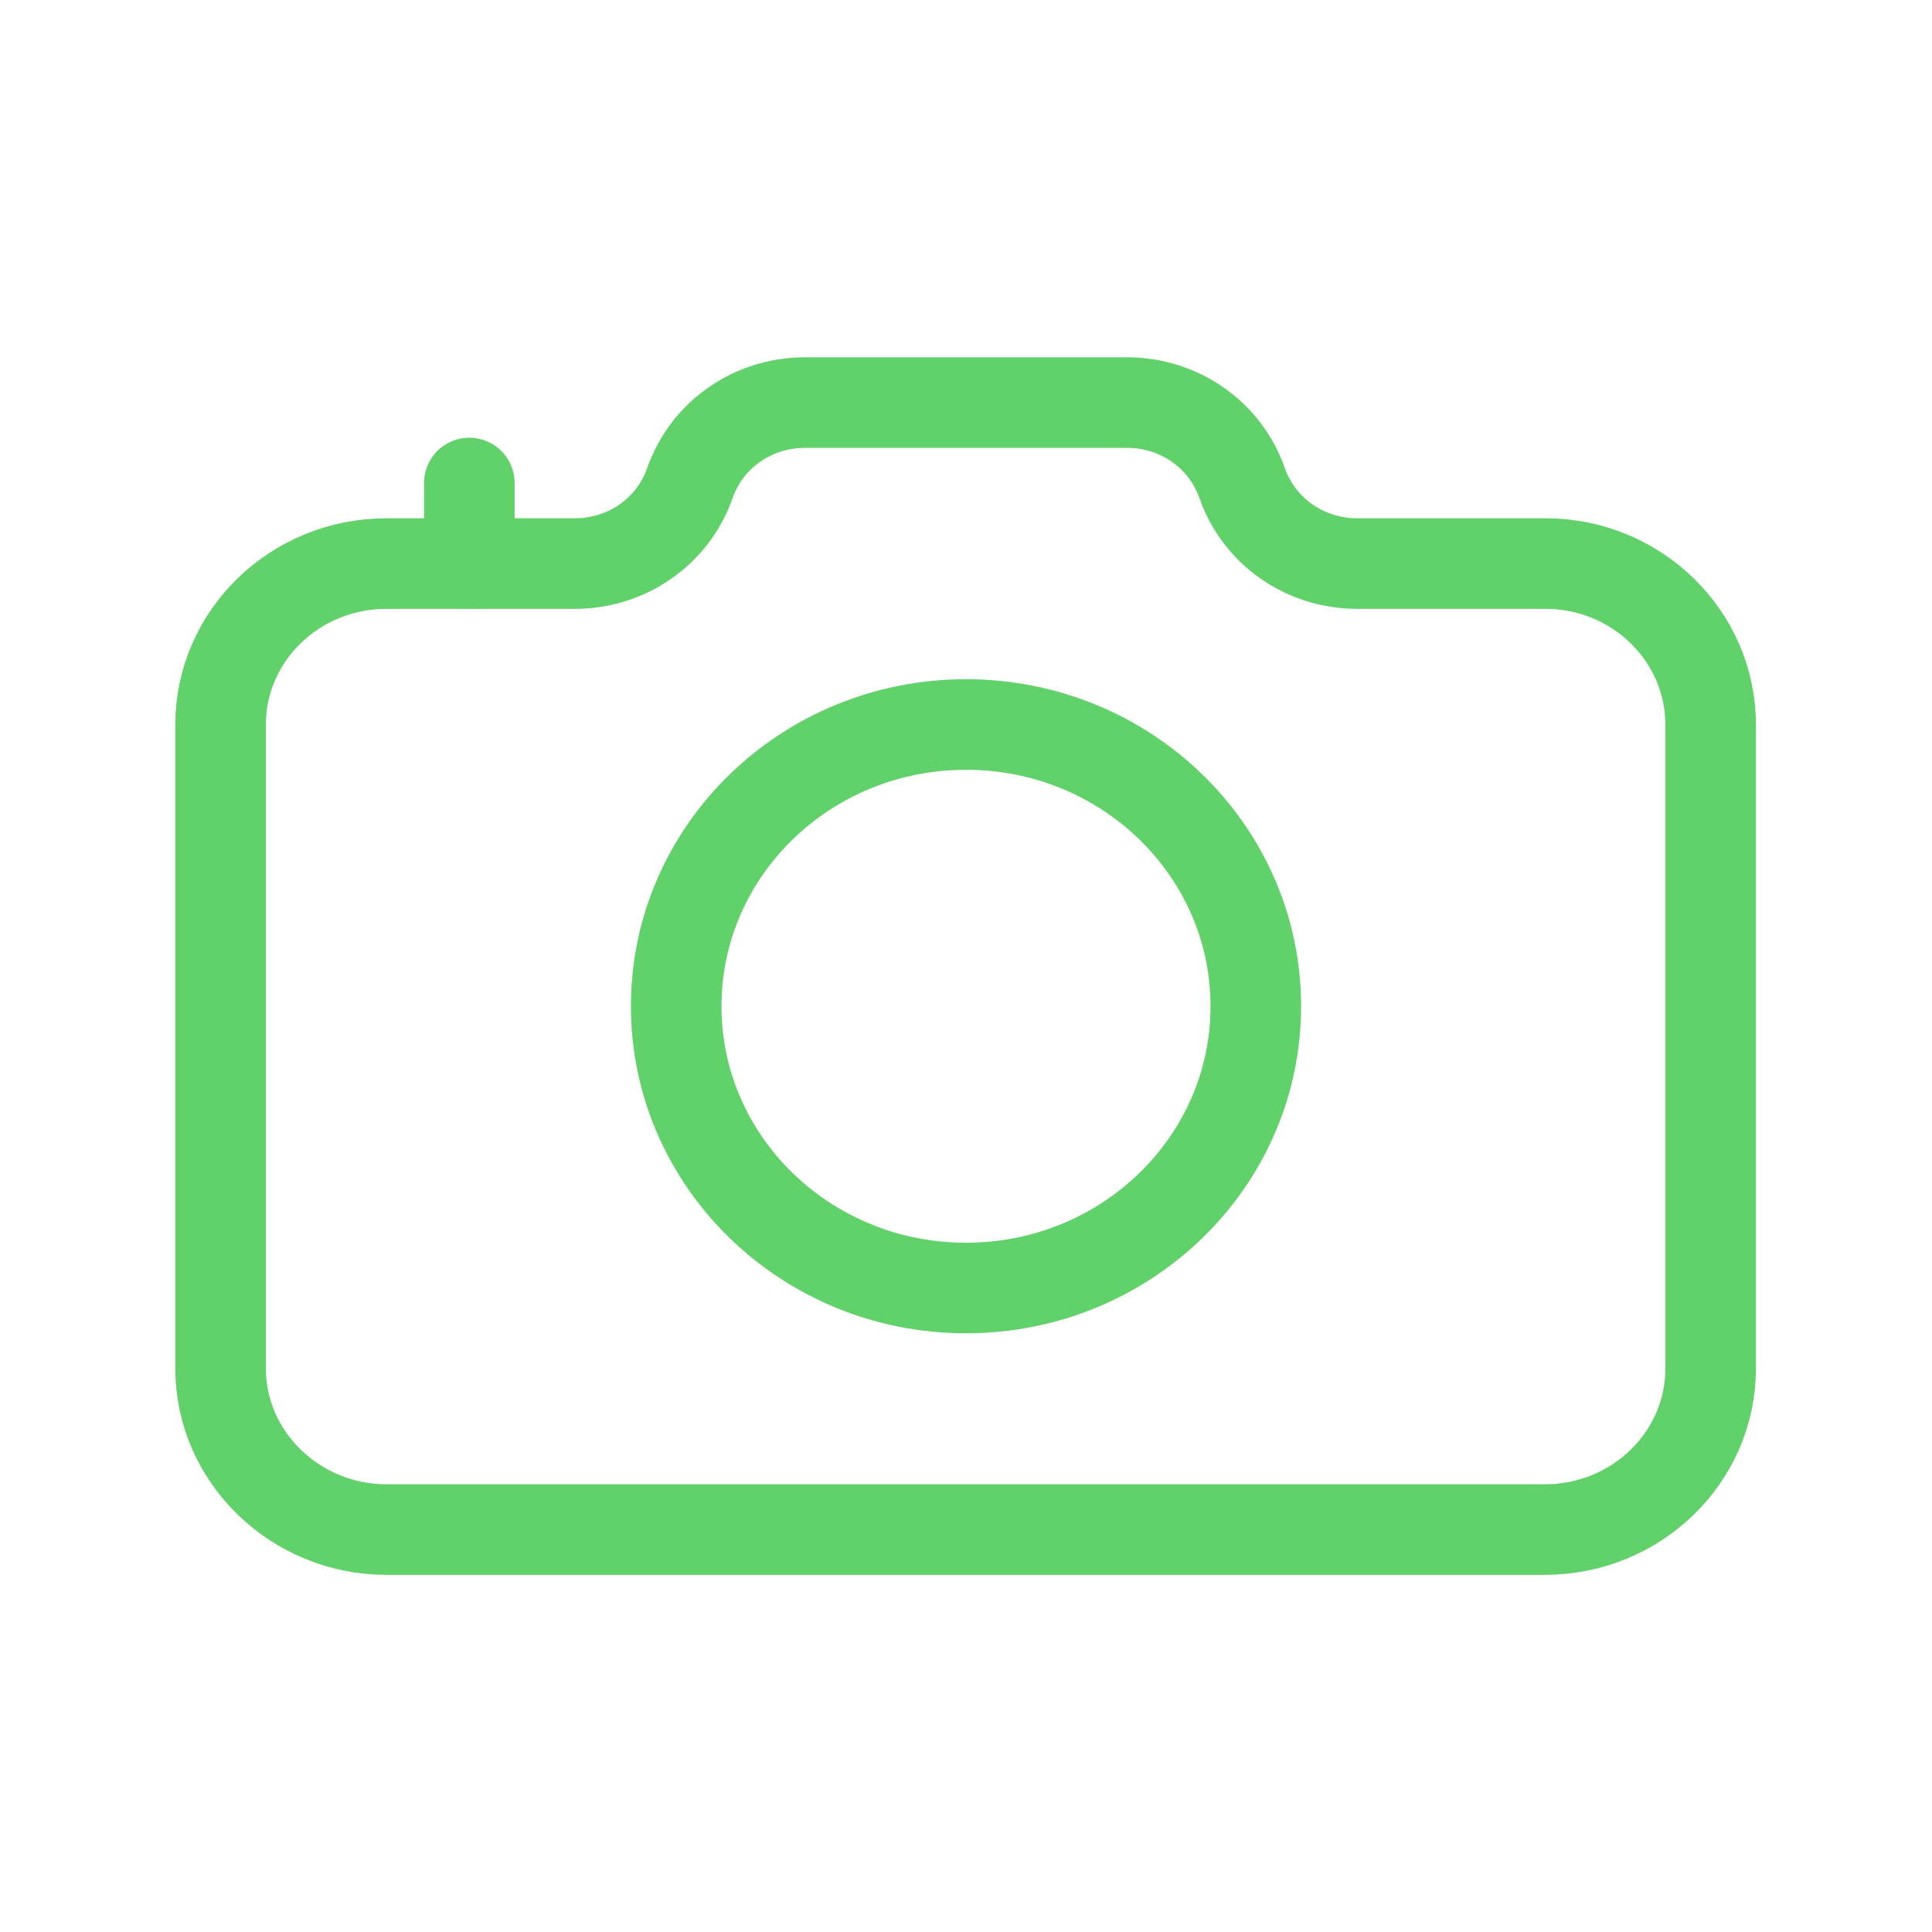 <svg width="64" height="64" viewBox="0 0 64 64" fill="none" xmlns="http://www.w3.org/2000/svg">
<path d="M56.667 24.003V45.336C56.667 48.269 54.213 50.669 51.173 50.669H12.8C9.787 50.669 7.307 48.269 7.307 45.336V24.003C7.307 21.069 9.76 18.669 12.8 18.669H19.04C20.773 18.669 22.293 17.603 22.853 16.003C23.413 14.403 24.933 13.336 26.667 13.336H37.333C39.067 13.336 40.587 14.403 41.147 16.003C41.707 17.603 43.227 18.669 44.96 18.669H51.2C54.213 18.669 56.667 21.069 56.667 24.003Z" stroke="#61D16A" stroke-width="3" stroke-linecap="round" stroke-linejoin="round"/>
<path d="M32 42.667C37.302 42.667 41.6 38.488 41.6 33.333C41.6 28.179 37.302 24 32 24C26.698 24 22.4 28.179 22.4 33.333C22.4 38.488 26.698 42.667 32 42.667Z" stroke="#61D16A" stroke-width="3" stroke-linecap="round" stroke-linejoin="round"/>
<path d="M15.547 18.667V16" stroke="#61D16A" stroke-width="3" stroke-linecap="round" stroke-linejoin="round"/>
</svg>

